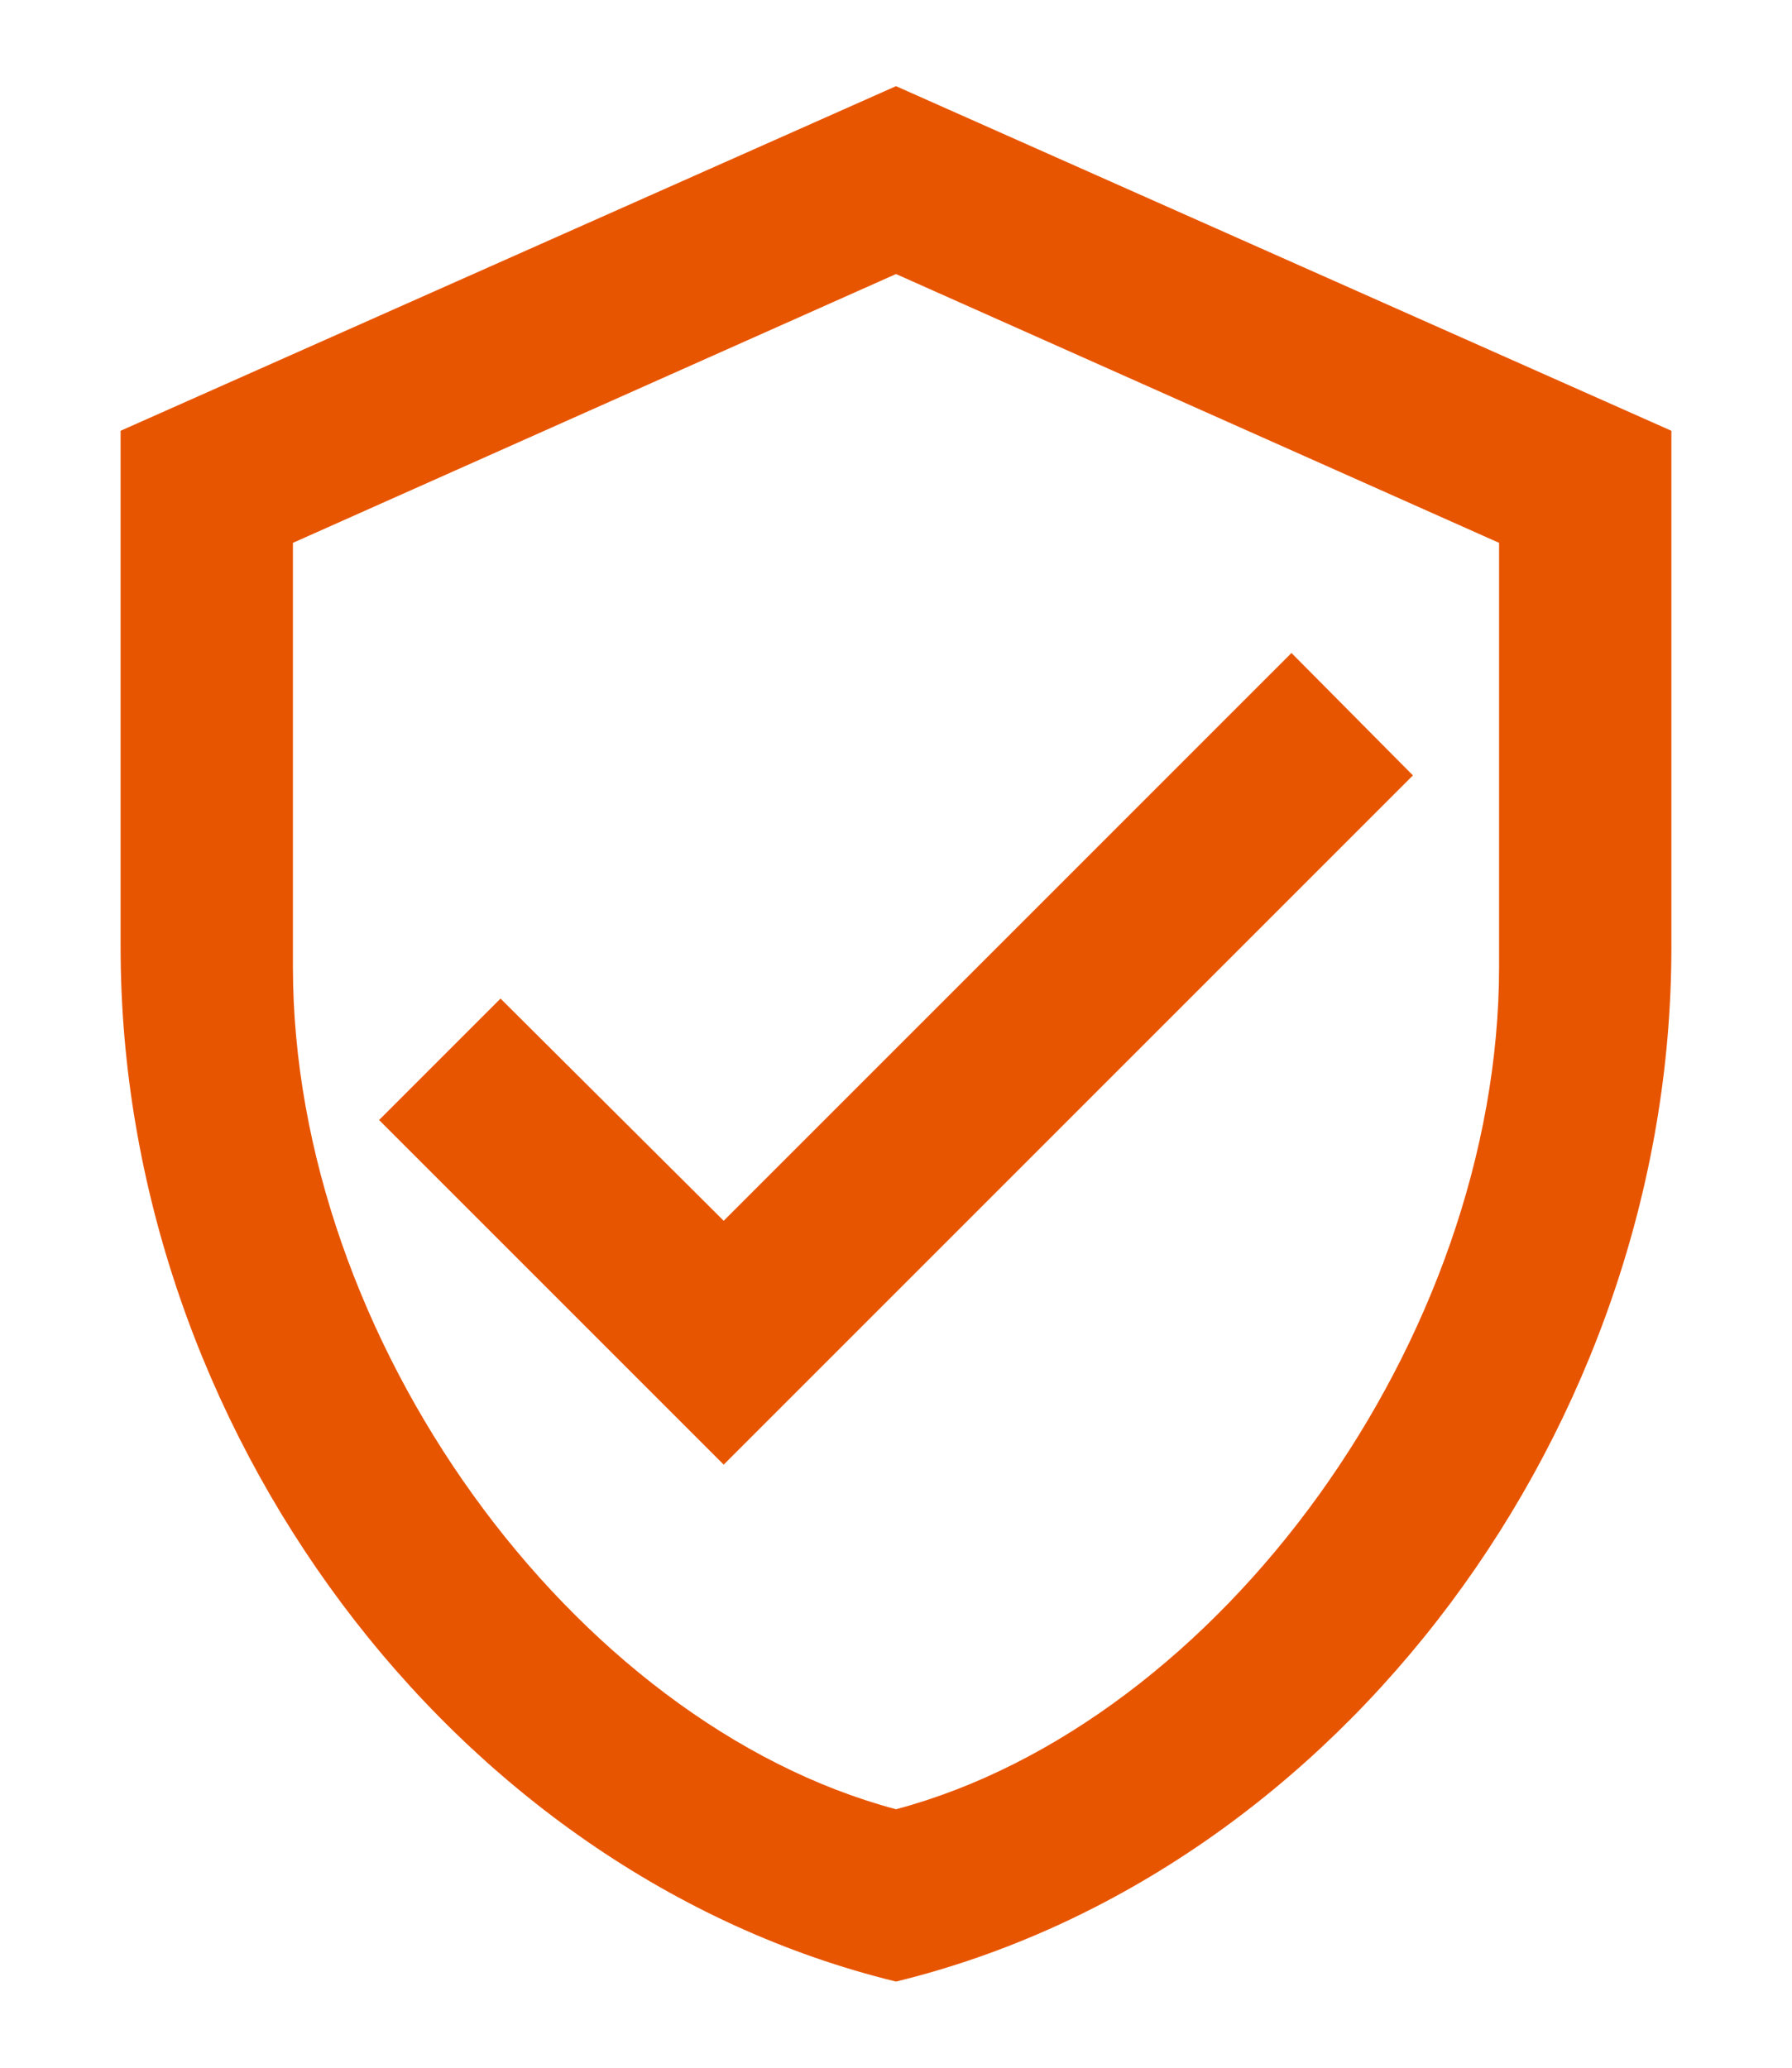 <svg width="13" height="15" viewBox="0 0 13 15" fill="none" xmlns="http://www.w3.org/2000/svg">
<path d="M12.125 6.875C12.125 10.344 9.725 13.588 6.5 14.375C3.275 13.588 0.875 10.344 0.875 6.875V3.125L6.5 0.625L12.125 3.125V6.875ZM6.5 13.125C8.844 12.5 10.875 9.713 10.875 7.013V3.938L6.5 1.988L2.125 3.938V7.013C2.125 9.713 4.156 12.5 6.5 13.125ZM5.25 10.625L2.75 8.125L3.631 7.244L5.25 8.856L9.369 4.737L10.25 5.625" fill="#E85500"/>
</svg>

